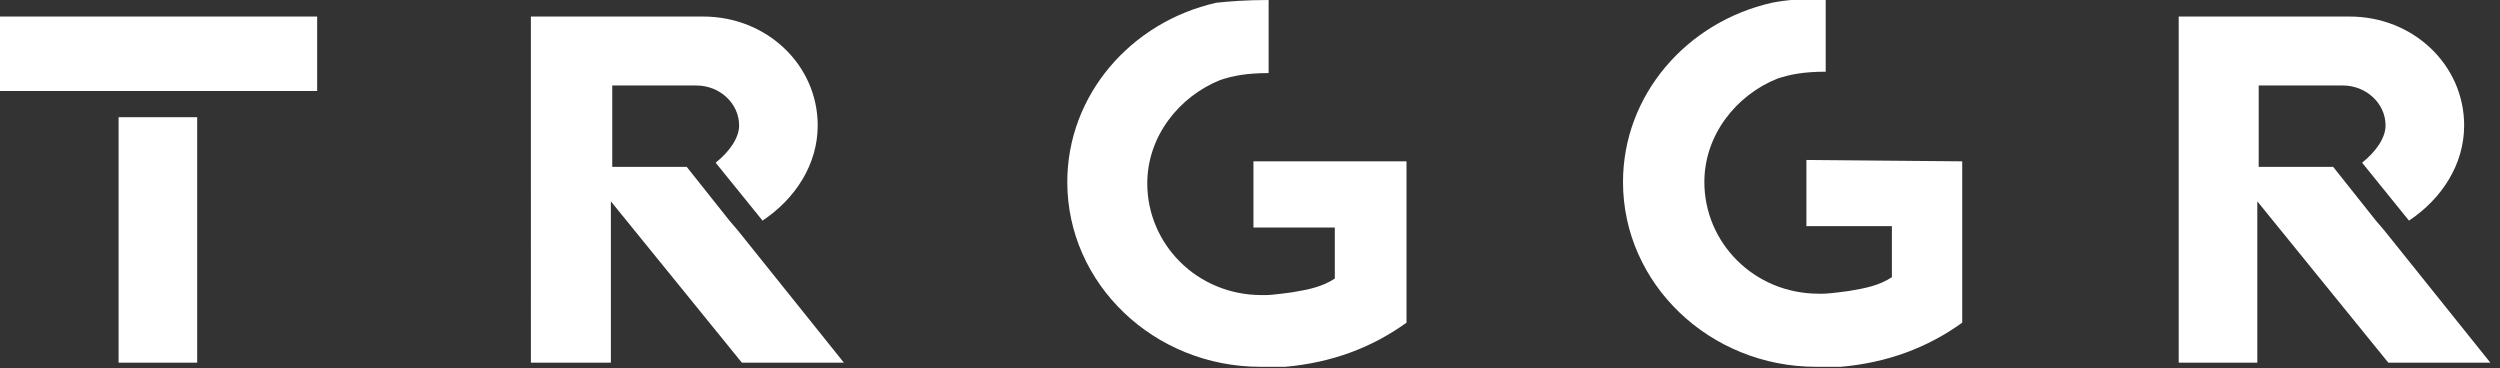 <svg xmlns="http://www.w3.org/2000/svg" xmlns:xlink="http://www.w3.org/1999/xlink" id="Layer_1" x="0px" y="0px" width="181.3px" height="26.7px" viewBox="0 0 181.3 26.7" style="enable-background:new 0 0 181.3 26.7;" xml:space="preserve"><rect x="0" y="0" width="181.3" height="26.7" fill="#333333" stroke="none"/><style type="text/css">	.st0{fill:#FFFFFF;}</style><path class="st0" d="M0,1.2h23v5.4H0V1.2z M14.3,8.5v17.8H8.6V8.5H14.3z M61.2,26.3h-7.4l-9.5-11.7v11.7h-5.8V1.2H51  c4.6,0,8.3,3.5,8.3,7.9c0,2.8-1.6,5.3-4,6.9l-3.4-4.2c1-0.8,1.7-1.8,1.7-2.7c0-1.6-1.4-2.9-3.1-2.9h-6.1v5.9h5.4l3.1,3.9l0.6,0.7  L61.2,26.3L61.2,26.3z M102,11.7v11.7c-2.5,1.8-5.4,2.9-8.8,3.2c-0.1,0-0.3,0-0.4,0c-0.2,0-0.4,0-0.6,0h-0.8c-7.7,0-14-6-14-13.4  c0-6.3,4.6-11.6,10.8-13C89.1,0.1,90.4,0,92,0v5.3c-1.6,0-2.6,0.2-3.5,0.5c-3,1.2-5.3,4.1-5.3,7.5c0,4.4,3.6,8.1,8.3,8.1h0.3  c0.5,0,1.9-0.2,1.9-0.2c1.2-0.2,2.2-0.4,3.1-1v-3.7h-5.9v-4.8L102,11.7L102,11.7z M142.3,11.7v11.7c-2.5,1.8-5.4,2.9-8.8,3.2  c-0.1,0-0.3,0-0.4,0c-0.2,0-0.4,0-0.6,0h-0.8c-7.7,0-14-6-14-13.4c0-6.3,4.6-11.6,10.8-13c1-0.2,2.2-0.3,3.9-0.3v5.3  c-1.6,0-2.6,0.2-3.5,0.5c-3,1.2-5.3,4.1-5.3,7.5c0,4.4,3.6,8.1,8.3,8.1h0.3c0.5,0,1.9-0.2,1.9-0.2c1.2-0.2,2.2-0.4,3.1-1v-3.7H131  v-4.8L142.3,11.7L142.3,11.7z M180.6,26.3h-7.4l-9.5-11.7v11.7H158V1.2h12.4c4.6,0,8.3,3.5,8.3,7.9c0,2.8-1.6,5.3-4,6.9l-3.4-4.2  c1-0.8,1.7-1.8,1.7-2.7c0-1.6-1.4-2.9-3.1-2.9h-6.1v5.9h5.4l3.1,3.9l0.6,0.7L180.6,26.3L180.6,26.3z"></path></svg>